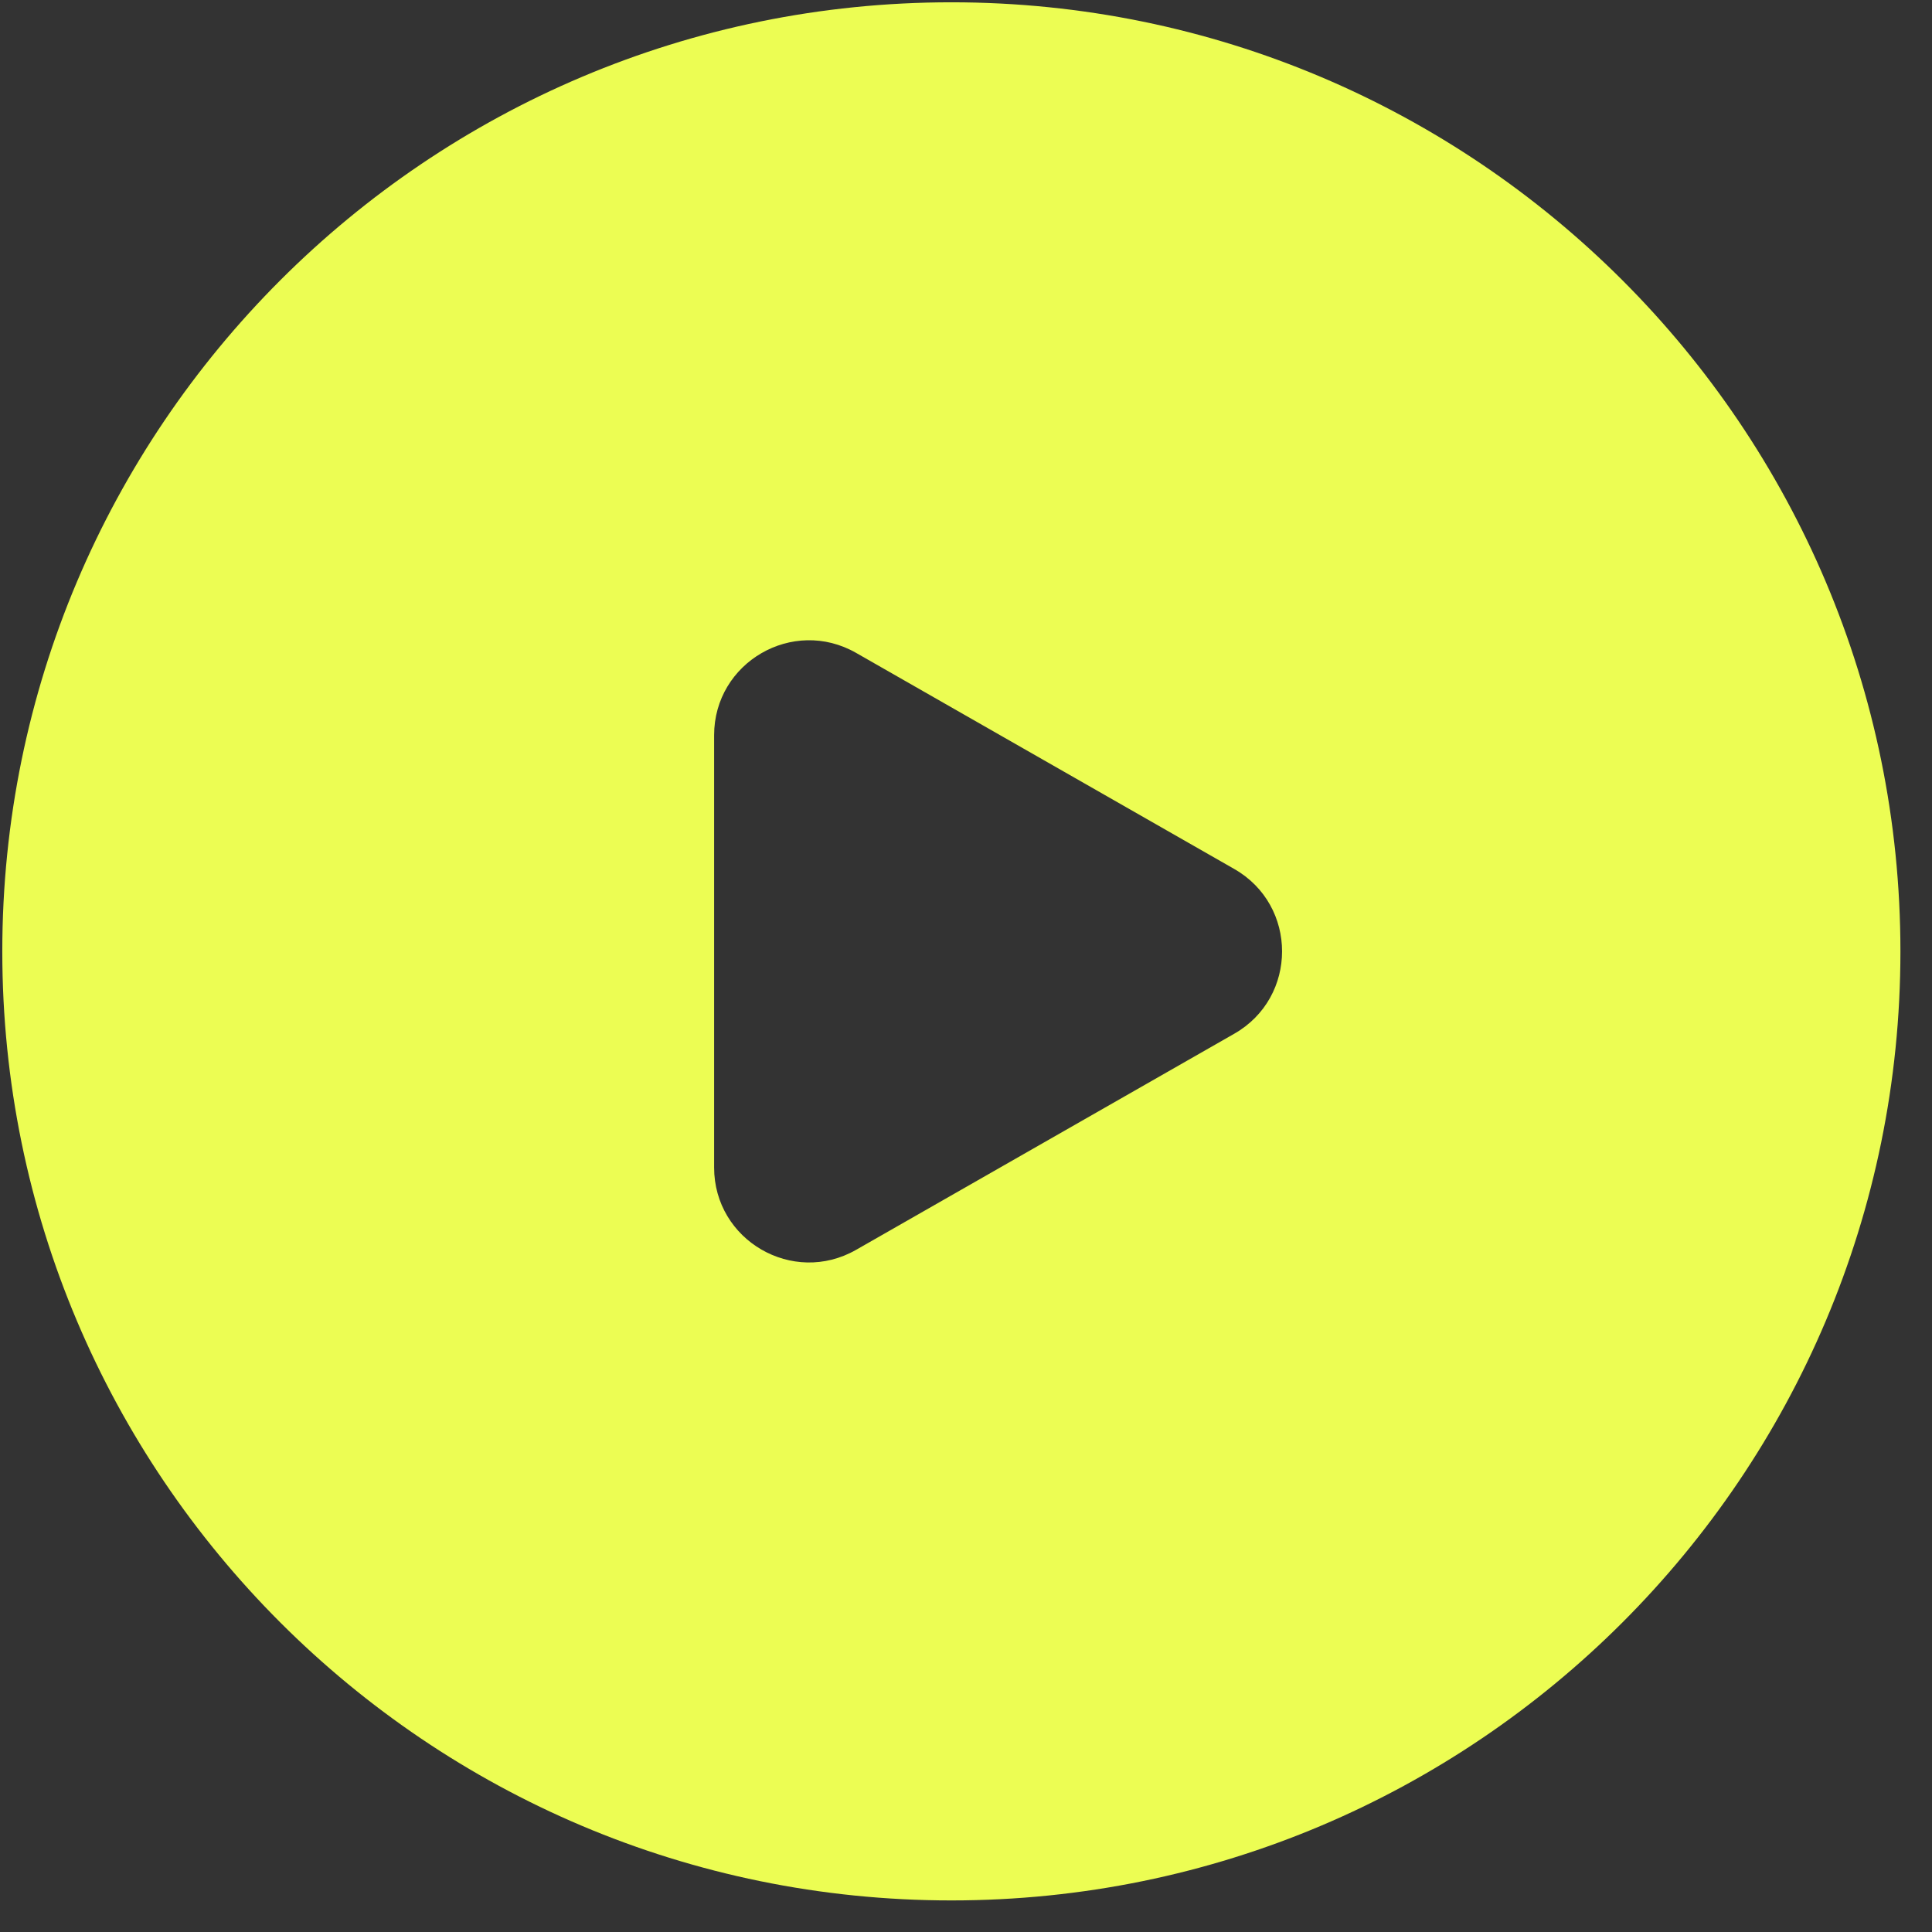 <svg width="32" height="32" viewBox="0 0 32 32" fill="none" xmlns="http://www.w3.org/2000/svg">
<rect x="0" y="0" width="32" height="32" fill="#333333" stroke="none"/>
<path fill-rule="evenodd" clip-rule="evenodd" d="M15.758 31.477C24.439 31.477 31.477 24.439 31.477 15.758C31.477 7.076 24.439 0.038 15.758 0.038C7.076 0.038 0.038 7.076 0.038 15.758C0.038 24.439 7.076 31.477 15.758 31.477ZM14.18 10.814C13.132 10.215 11.828 10.972 11.828 12.178V19.337C11.828 20.544 13.132 21.3 14.18 20.701L20.443 17.122C21.499 16.519 21.499 14.996 20.443 14.393L14.18 10.814Z" fill="#ECFD53"/>
</svg>
